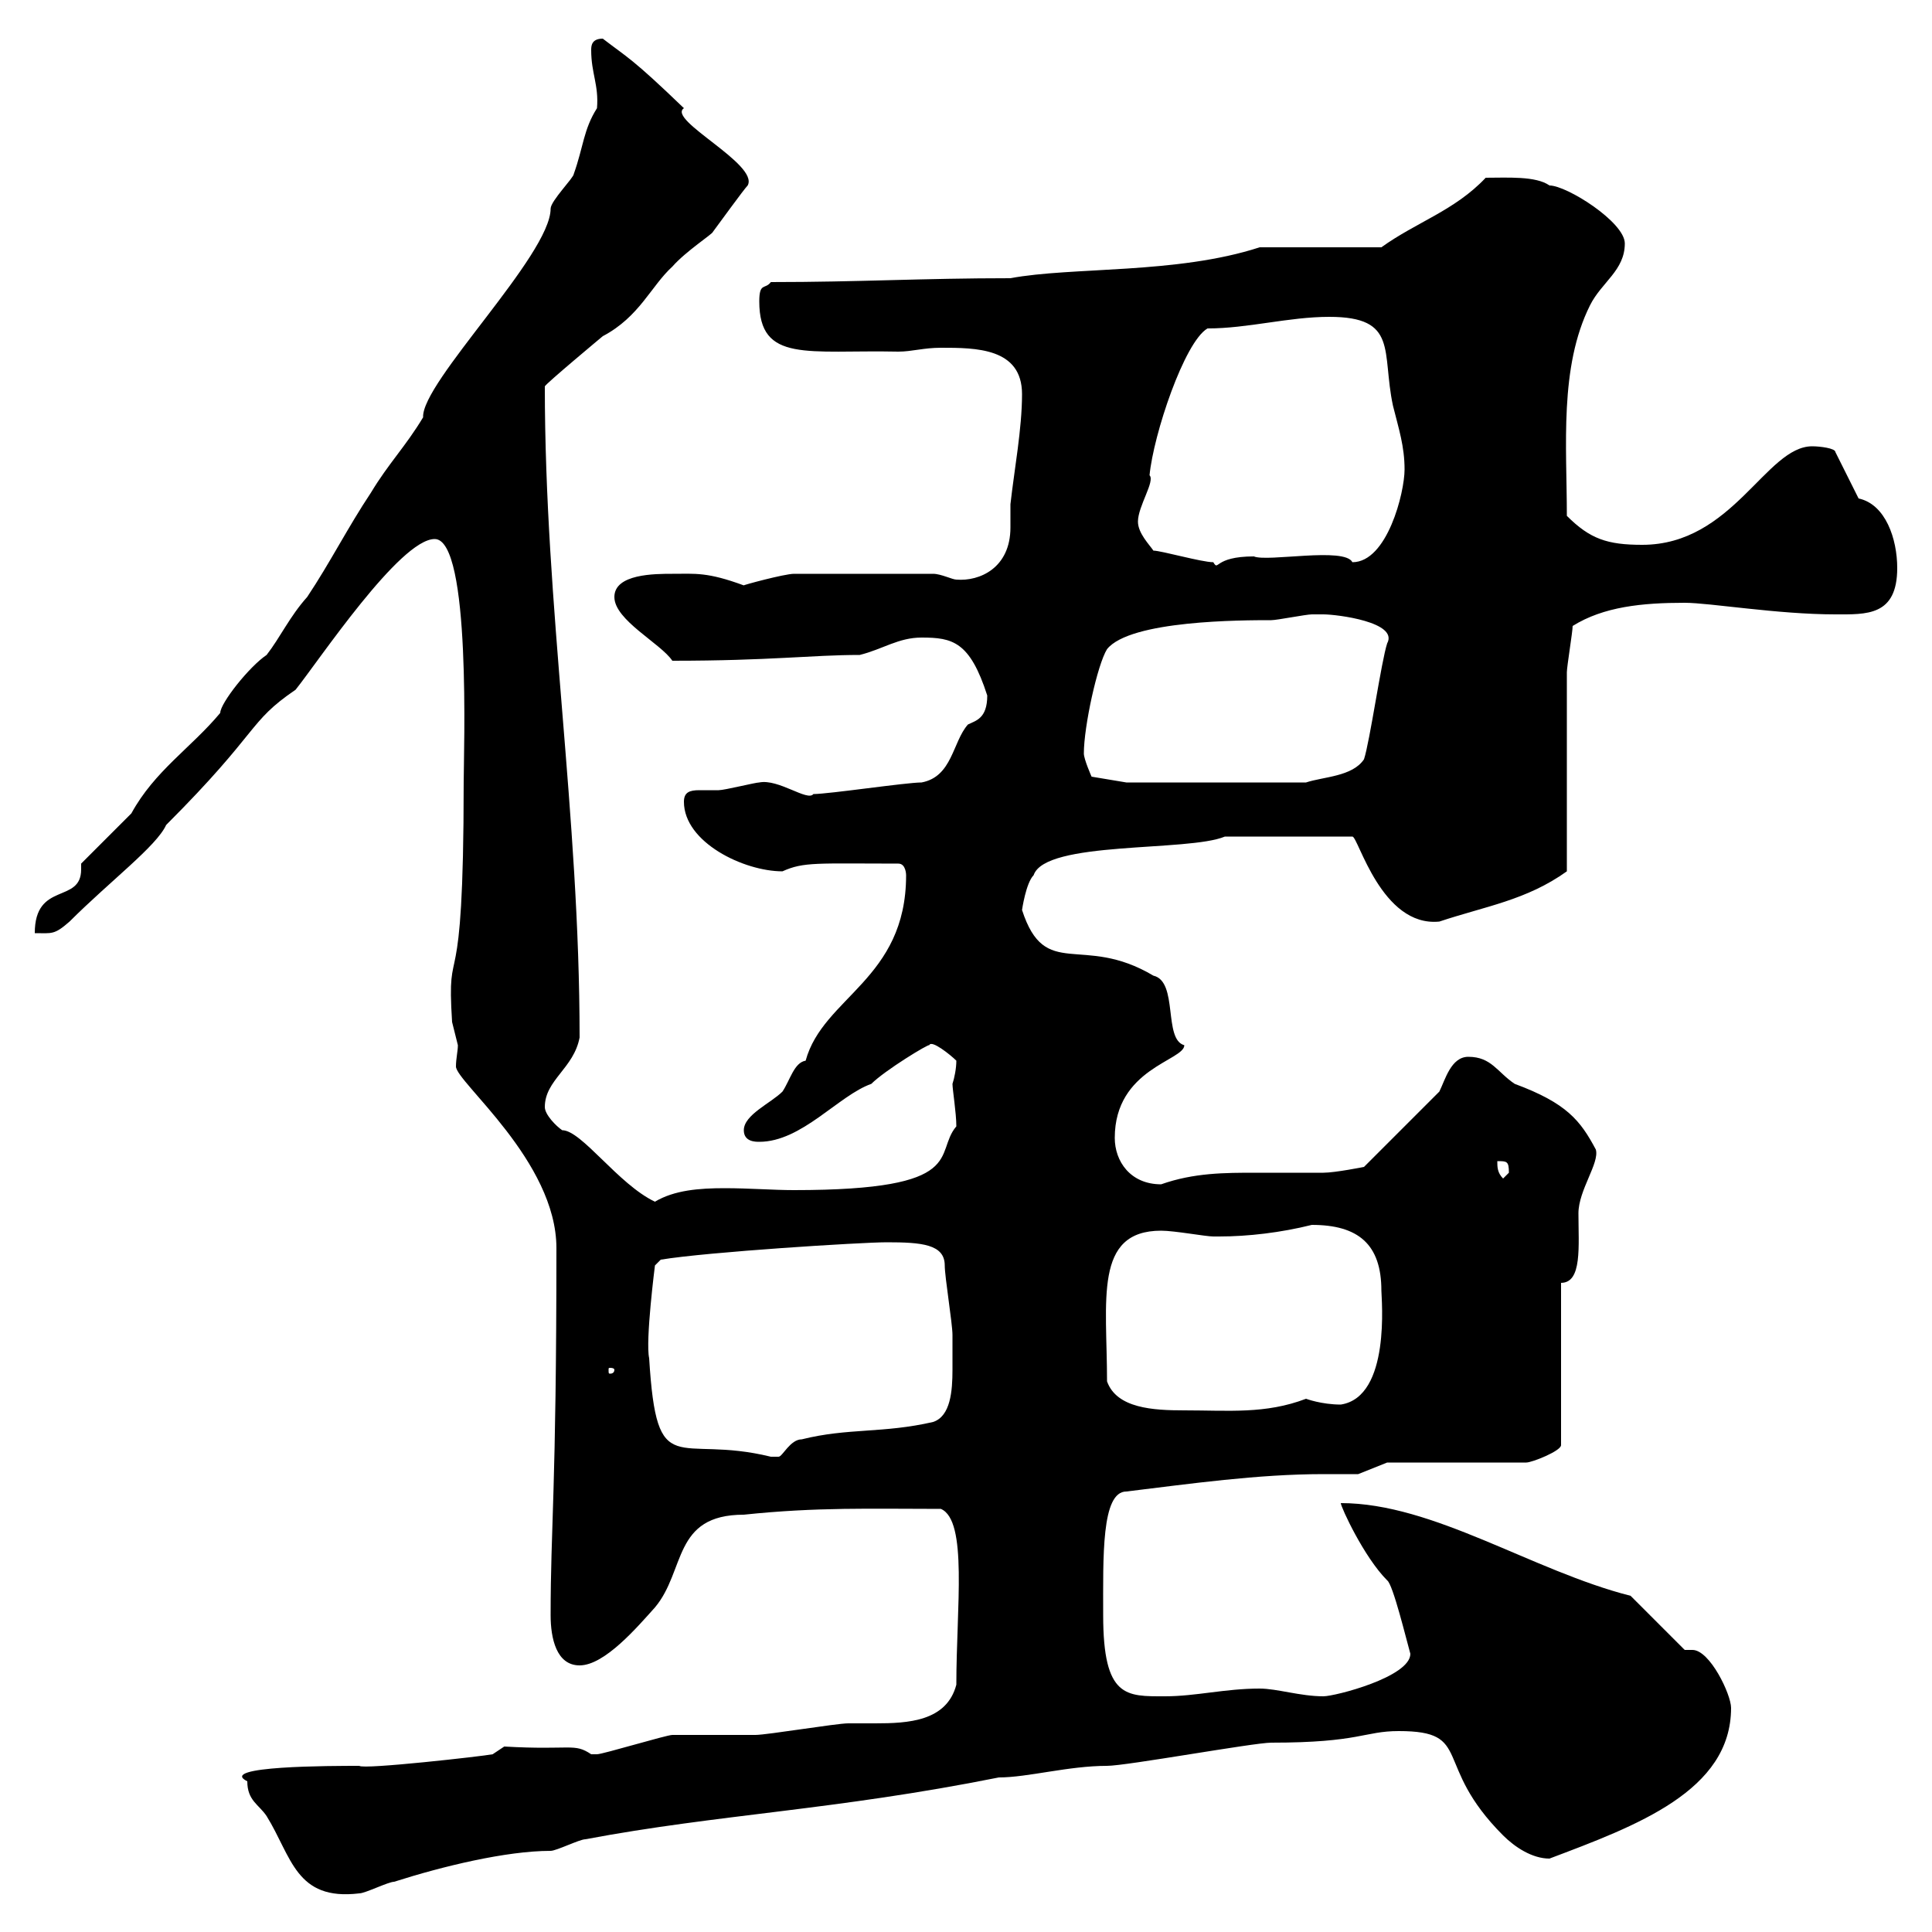 <svg xmlns="http://www.w3.org/2000/svg" xmlns:xlink="http://www.w3.org/1999/xlink" width="300" height="300"><path d="M38.40 276.60C38.40 279.60 40.20 280.20 41.40 282C45.30 288.30 45.90 295.20 55.80 294C56.70 294 60.30 292.20 61.20 292.20C68.70 289.80 78.60 287.40 85.50 287.40C86.40 287.40 90 285.60 90.90 285.60C111.60 281.70 129.60 281.10 155.10 276C159.60 276 165.90 274.20 171.90 274.20C174.90 274.20 194.70 270.60 197.40 270.60C211.20 270.60 211.80 268.80 217.20 268.80C228.90 268.80 222.30 273.90 233.40 285C235.20 286.80 237.90 288.60 240.60 288.60C254.10 283.50 268.80 278.10 268.80 265.20C268.80 263.10 265.50 256.20 262.80 256.20C262.20 256.20 261.90 256.20 261.60 256.20L253.20 247.80C237.90 243.90 222.60 233.40 208.20 233.40C208.20 234 211.80 241.80 215.40 245.40C216.30 246 218.40 254.70 219 256.80C219 260.40 207.30 263.40 205.50 263.40C201.90 263.40 198.30 262.20 195.60 262.20C190.20 262.20 185.70 263.40 180.90 263.40C174.90 263.40 171.30 263.70 171.30 250.80C171.30 241.80 171 231.60 174.90 231.60C184.80 230.40 195.30 228.90 205.50 228.90C207.30 228.90 209.10 228.90 210.90 228.90L215.40 227.10L237 227.10C237.90 227.10 242.40 225.30 242.40 224.40L242.40 199.20C245.70 199.20 245.10 193.50 245.10 188.40C245.10 184.80 248.40 180.60 247.80 178.50C245.40 174 243.30 171.30 235.20 168.30C232.50 166.50 231.60 164.10 228 164.10C225.30 164.10 224.40 167.70 223.50 169.50L211.80 181.20C211.80 181.20 207.30 182.10 205.50 182.10C201.90 182.10 198.60 182.10 195 182.10C190.20 182.10 185.40 182.10 180.30 183.90C175.50 183.90 173.10 180.30 173.10 176.70C173.10 165.90 183.90 164.70 183.90 162.30C180.60 161.40 183 152.40 179.10 151.50C168 144.90 162.30 152.40 158.70 141.30C158.70 141.30 159.30 137.10 160.50 135.90C162.30 130.50 184.50 132.30 190.20 129.90L210 129.90C210.90 129.90 214.50 144 223.50 143.10C230.70 140.70 237 139.80 243.30 135.30C243.30 130.50 243.30 108.90 243.30 104.40C243.30 103.50 244.20 98.10 244.20 97.20C249 94.20 255 93.60 261.60 93.60C265.50 93.60 276 95.40 285 95.40C289.80 95.40 294.60 95.70 294.60 88.20C294.60 83.70 292.80 78.30 288.60 77.40L285 70.20C285 69.60 282.60 69.30 281.40 69.30C274.20 69.30 269.10 84.60 255 84.60C249.60 84.60 246.90 83.70 243.30 80.10C243.30 69.30 242.10 57 246.90 47.40C248.70 43.80 252.30 42 252.30 37.80C252.30 34.50 243.30 28.80 240.60 28.80C238.50 27.30 234 27.60 230.70 27.60C225.90 32.70 219.90 34.50 214.50 38.40L195.60 38.40C182.70 42.60 166.50 41.40 156.90 43.20C143.10 43.20 133.50 43.80 119.70 43.80C118.80 45 117.90 43.80 117.90 46.80C117.90 56.40 125.40 54.30 139.50 54.60C141.60 54.60 143.40 54 146.10 54C151.50 54 158.70 54 158.70 61.20C158.70 66.60 157.50 72.90 156.90 78.30C156.90 79.50 156.90 81 156.90 81.90C156.90 88.20 152.10 90.30 148.50 90C147.90 90 146.10 89.10 144.90 89.10L123.30 89.10C121.80 89.10 115.20 90.90 115.50 90.90C109.80 88.80 108 89.10 104.40 89.10C101.70 89.10 95.40 89.10 95.40 92.70C95.40 96.30 102.60 99.90 104.40 102.60C119.70 102.60 126 101.70 133.50 101.70C137.10 100.80 139.50 99 143.10 99C147.90 99 150.60 99.60 153.30 108C153.30 111.60 151.50 111.90 150.30 112.50C147.90 115.20 147.90 120.60 143.10 121.50C140.70 121.50 128.70 123.30 126.30 123.30C125.40 124.50 120.90 120.90 117.90 121.50C117.30 121.50 112.50 122.70 111.60 122.70C110.70 122.70 109.80 122.70 108.60 122.70C107.10 122.70 106.20 123 106.20 124.50C106.20 130.80 115.50 135.30 121.50 135.30C124.80 133.80 126.90 134.10 139.50 134.10C140.70 134.10 140.70 135.90 140.70 135.90C140.70 152.10 127.80 154.80 125.10 164.70C123.30 165 122.70 167.70 121.50 169.50C119.70 171.30 115.50 173.10 115.50 175.50C115.50 177.30 117.30 177.30 117.90 177.30C124.50 177.30 130.20 170.10 135.30 168.30C137.40 166.20 144.30 162 144.30 162.30C144.60 161.40 147.60 163.80 148.50 164.70C148.50 165.90 148.20 167.40 147.90 168.30C147.90 169.20 148.50 172.80 148.50 174.90C144.90 179.10 150.60 184.80 123.30 184.80C120 184.80 116.40 184.50 112.50 184.50C108.60 184.50 104.70 184.80 101.70 186.60C96 183.90 90.30 175.50 87.30 175.50C86.40 174.90 84.60 173.10 84.60 171.90C84.60 167.70 89.10 165.90 90 161.10C90 126.30 84.60 94.50 84.60 60C84.60 59.70 93.60 52.20 93.60 52.20C99.30 49.20 101.10 44.40 104.40 41.40C106.50 39 110.70 36.30 110.70 36C111.60 34.80 115.50 29.40 116.10 28.80C117.90 25.50 103.50 18.60 106.20 16.80C98.10 9 97.50 9 93.60 6C91.80 6 91.80 7.20 91.80 7.80C91.80 11.40 93 13.20 92.70 16.80C90.60 20.10 90.60 22.80 89.10 27C89.10 27.60 85.50 31.20 85.50 32.40C85.50 39.60 65.40 59.40 65.70 64.80C63 69.30 60.30 72 57.60 76.50C54 81.90 51.30 87.30 47.70 92.70C45 95.70 43.50 99 41.40 101.70C38.70 103.50 34.20 109.20 34.20 110.70C29.70 116.10 24 119.70 20.40 126.30C19.80 126.90 13.20 133.50 12.60 134.10C12.60 134.40 12.60 134.40 12.60 135C12.60 140.40 5.40 136.80 5.40 144.90C8.10 144.90 8.40 145.20 10.80 143.10C17.10 136.80 24.30 131.40 25.80 128.10C40.50 113.40 38.40 112.20 45.90 107.10C49.50 102.60 62.10 83.70 67.50 83.70C73.20 83.70 72 117 72 121.50C72 157.80 69.30 144.60 70.20 158.70C70.20 158.70 71.10 162.30 71.10 162.30C71.10 163.20 70.80 164.40 70.80 165.60C70.80 168 86.40 180.30 86.40 193.80C86.40 231.60 85.50 237 85.50 250.80C85.50 254.40 86.40 258.60 90 258.60C93.90 258.60 99 252.60 101.70 249.60C106.50 243.90 104.40 235.20 115.50 235.20C126.90 234 135.30 234.30 146.10 234.30C150.30 236.10 148.50 249.60 148.50 261.60C147 267.30 141 267.60 135.90 267.60C134.40 267.60 132.60 267.60 131.70 267.60C129.90 267.60 119.10 269.40 117.30 269.40C116.10 269.40 105.30 269.40 104.40 269.40C103.50 269.40 93.60 272.40 92.70 272.40C92.70 272.40 92.70 272.40 91.80 272.40C89.10 270.60 88.80 271.80 78.30 271.20L76.50 272.40C75 272.70 56.40 274.80 55.80 274.20C51.60 274.20 33.60 274.20 38.40 276.60ZM100.80 210.90C100.20 208.20 101.70 196.50 101.70 196.50L102.60 195.60C109.80 194.40 133.80 192.90 137.70 192.90C143.10 192.90 146.70 193.20 146.70 196.50C146.70 198.30 147.90 205.50 147.90 207.30C147.90 209.40 147.90 210.60 147.90 212.70C147.90 216 147.60 219.90 144.90 220.80C137.10 222.60 131.70 221.70 124.50 223.50C122.70 223.50 121.50 226.20 120.90 226.20C119.70 226.20 119.70 226.20 119.70 226.20C105 222.60 102 230.40 100.80 210.90ZM171.90 214.50C171.90 201.90 169.80 191.10 180.30 191.10C182.40 191.10 187.20 192 188.40 192C188.40 192 189.30 192 189.30 192C193.80 192 198.90 191.40 203.70 190.20C210.90 190.20 214.50 193.20 214.50 200.40C214.50 201.60 216 216.90 208.20 218.10C205.20 218.10 202.80 217.20 202.80 217.20C196.50 219.60 190.80 219 183.90 219C179.10 219 173.40 218.70 171.90 214.50ZM95.40 212.70C95.40 213.30 94.80 213.30 94.80 213.30C94.50 213.30 94.50 213.30 94.50 212.70C94.50 212.40 94.50 212.40 94.80 212.40C94.80 212.40 95.40 212.40 95.40 212.70ZM232.50 180.30C234 180.30 234.30 180.30 234.30 182.10C234.30 182.10 233.40 183 233.40 183C232.50 182.10 232.50 181.20 232.50 180.30ZM168.30 117C168.30 112.80 170.40 103.20 171.90 100.80C175.50 96.30 192.90 96.30 197.40 96.30C198.30 96.30 202.80 95.40 203.70 95.40C204.30 95.40 204.60 95.40 205.50 95.40C207.60 95.40 217.20 96.60 215.40 99.90C214.50 102.60 212.70 115.20 211.80 117.90C210 120.60 205.50 120.60 202.80 121.50L174.90 121.50L169.50 120.60C169.50 120.60 168.30 117.90 168.30 117ZM179.10 85.50C178.50 84.60 176.70 82.80 176.70 81C176.70 78.60 179.40 74.70 178.50 73.80C179.10 67.50 183.90 53.10 187.50 51C193.80 51 200.10 49.20 206.40 49.20C217.20 49.20 214.50 54.60 216.30 63C217.20 66.60 218.10 69.30 218.10 72.90C218.10 76.50 215.40 87.30 210 87.30C208.80 84.90 196.80 87.30 194.70 86.40C188.40 86.40 189.30 88.80 188.40 87.30C186.60 87.30 180.30 85.50 179.10 85.50Z"/></svg>